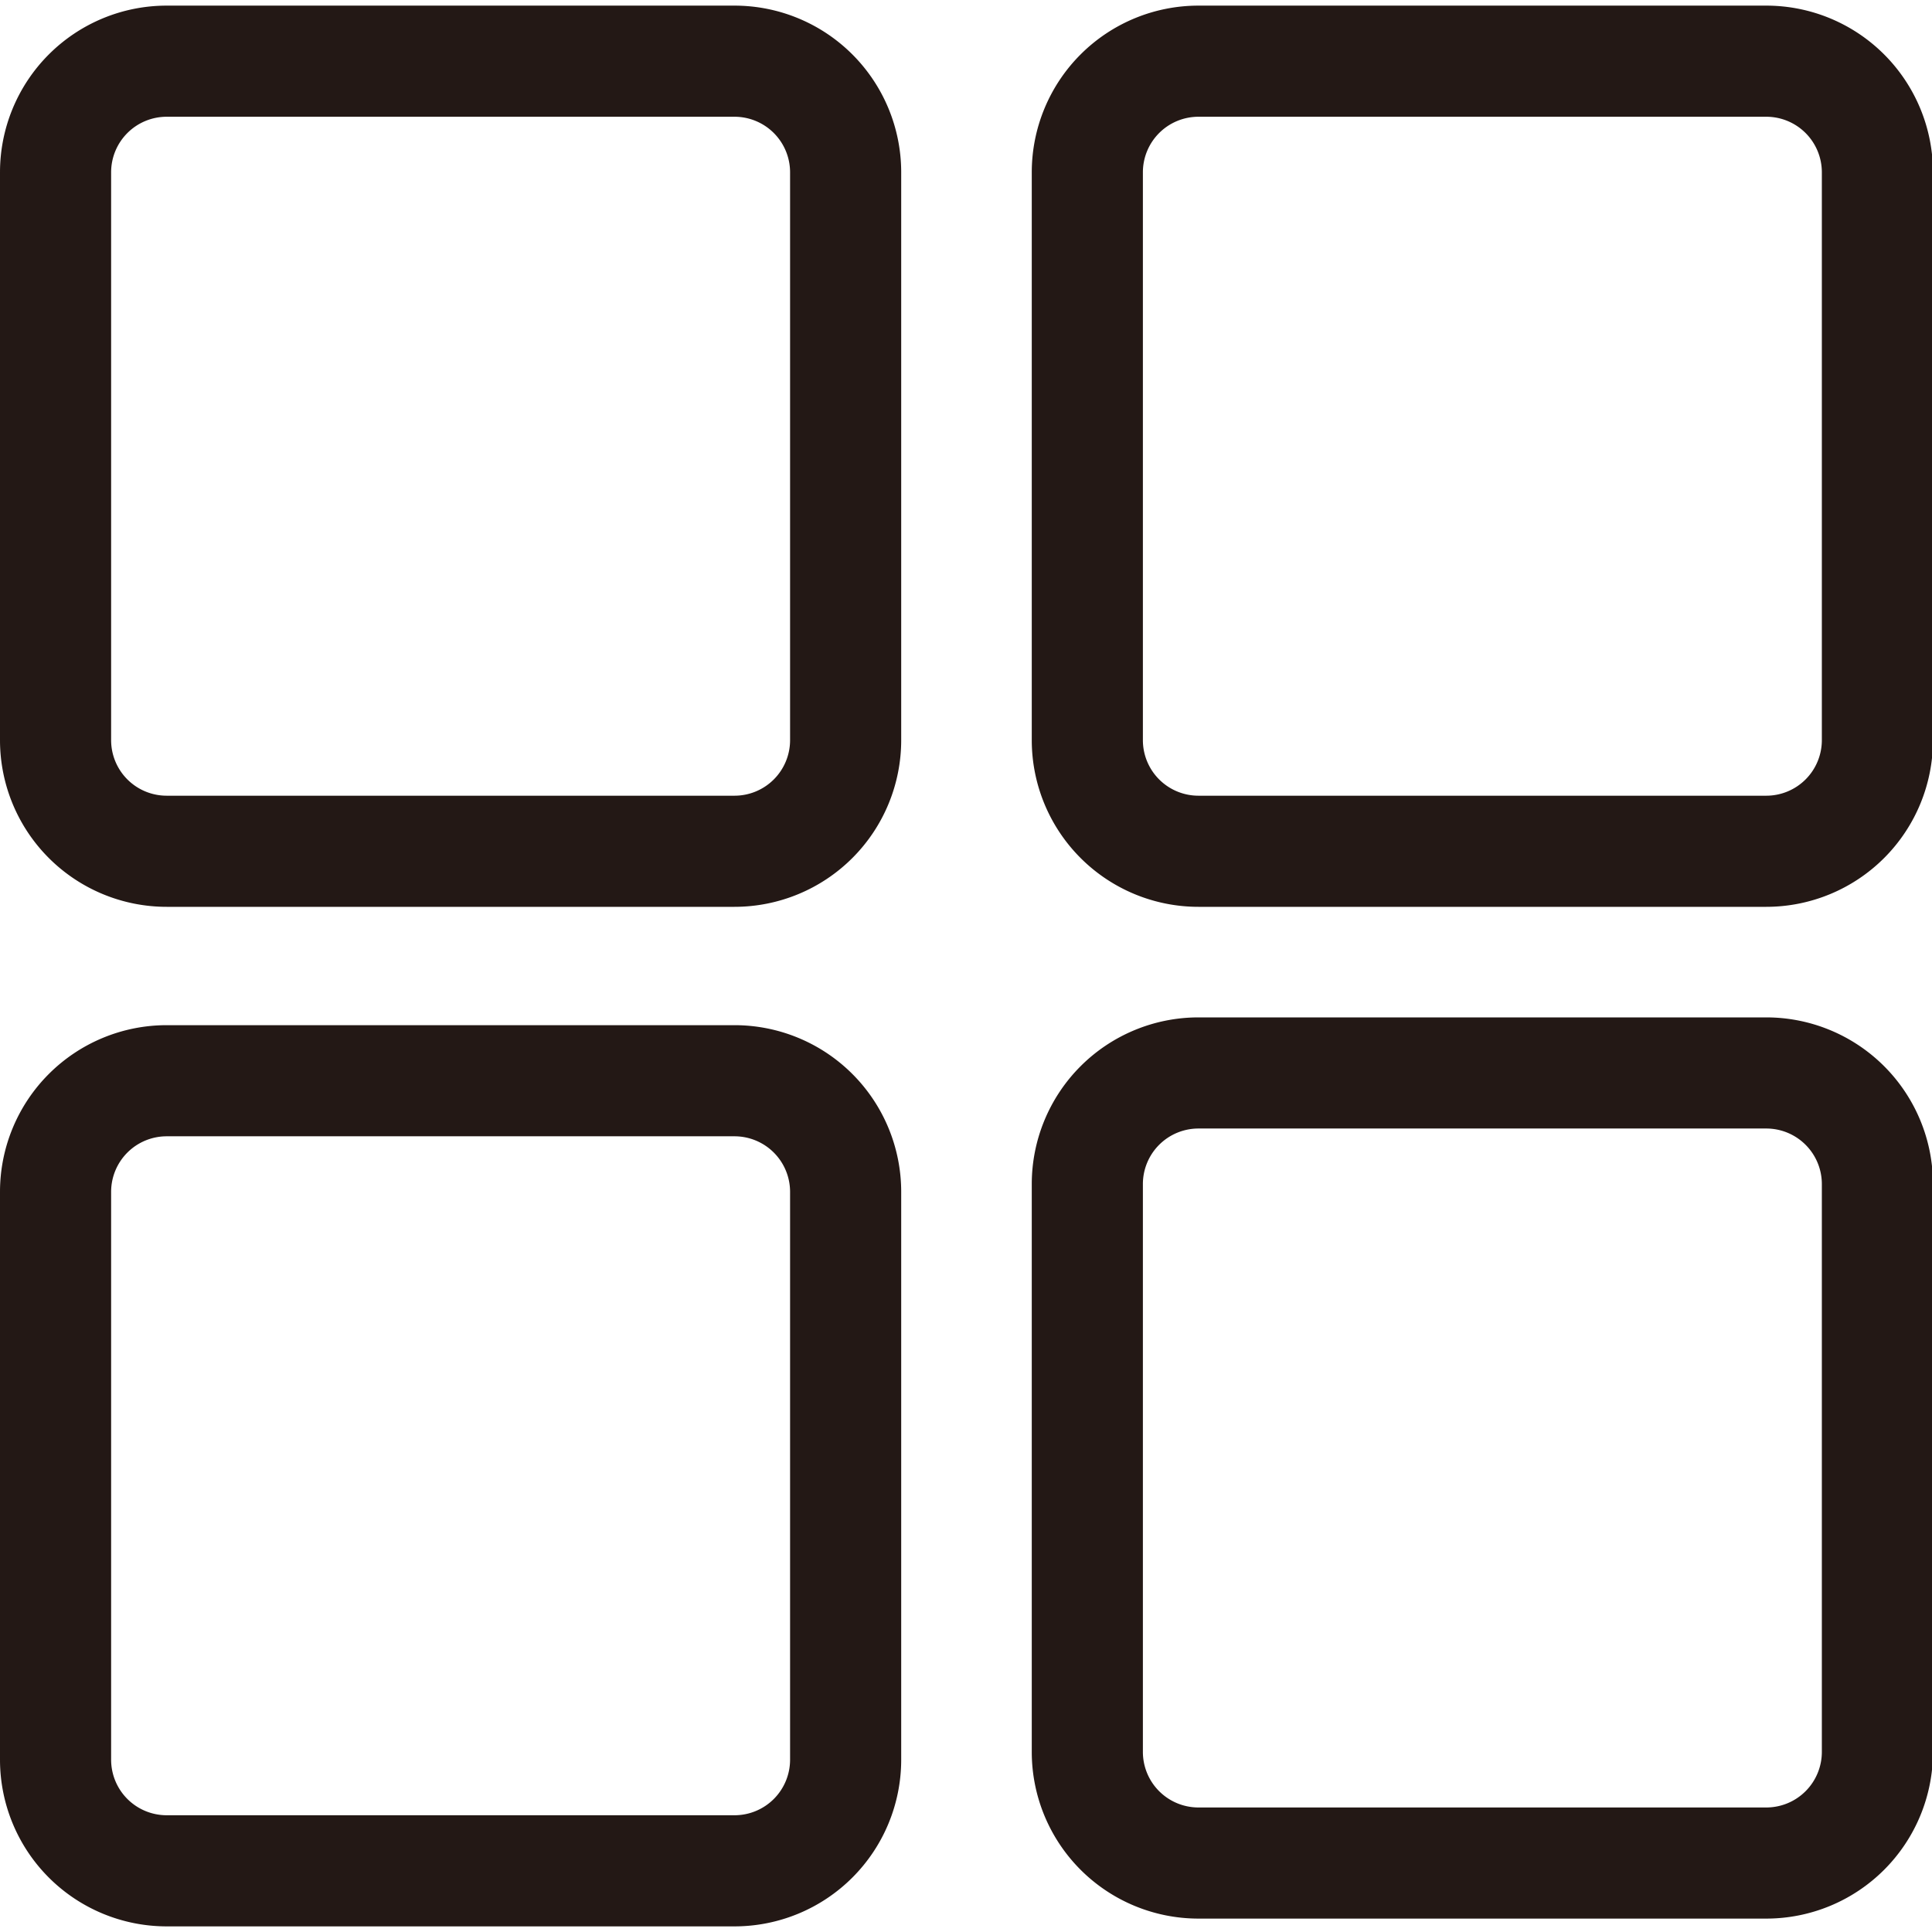 <svg t="1737682814586" class="icon" viewBox="0 0 1030 1024" version="1.1" xmlns="http://www.w3.org/2000/svg" p-id="6937" width="128" height="128"><path d="M391.59 480.454H88.863a88.863 88.863 0 0 1-88.863-88.863V88.863a88.863 88.863 0 0 1 88.863-88.863h302.727a88.863 88.863 0 0 1 88.863 88.863v302.727a88.863 88.863 0 0 1-88.863 88.863zM88.863 59.242a29.621 29.621 0 0 0-29.621 29.621v302.727a29.621 29.621 0 0 0 29.621 29.621h302.727a29.621 29.621 0 0 0 29.621-29.621V88.863a29.621 29.621 0 0 0-29.621-29.621zM941.653 480.454H638.926a88.863 88.863 0 0 1-88.863-88.863V88.863a88.863 88.863 0 0 1 88.863-88.863h302.727a88.863 88.863 0 0 1 88.863 88.863v302.727a88.863 88.863 0 0 1-88.863 88.863zM638.926 59.242a29.621 29.621 0 0 0-29.621 29.621v302.727a29.621 29.621 0 0 0 29.621 29.621h302.727a29.621 29.621 0 0 0 29.621-29.621V88.863a29.621 29.621 0 0 0-29.621-29.621zM941.653 1019.853H638.926a88.863 88.863 0 0 1-88.863-88.863V628.263a88.863 88.863 0 0 1 88.863-88.863h302.727a88.863 88.863 0 0 1 88.863 88.863v302.727a88.863 88.863 0 0 1-88.863 88.863zM638.926 598.642a29.621 29.621 0 0 0-29.621 29.621v302.727a29.621 29.621 0 0 0 29.621 29.621h302.727a29.621 29.621 0 0 0 29.621-29.621V628.263a29.621 29.621 0 0 0-29.621-29.621zM391.59 1024H88.863a88.863 88.863 0 0 1-88.863-88.863V632.41a88.863 88.863 0 0 1 88.863-88.863h302.727a88.863 88.863 0 0 1 88.863 88.863v302.727a88.863 88.863 0 0 1-88.863 88.863zM88.863 602.789a29.621 29.621 0 0 0-29.621 29.621v302.727a29.621 29.621 0 0 0 29.621 29.621h302.727a29.621 29.621 0 0 0 29.621-29.621V632.41a29.621 29.621 0 0 0-29.621-29.621z" fill="#231815" p-id="6938"></path></svg>
                                